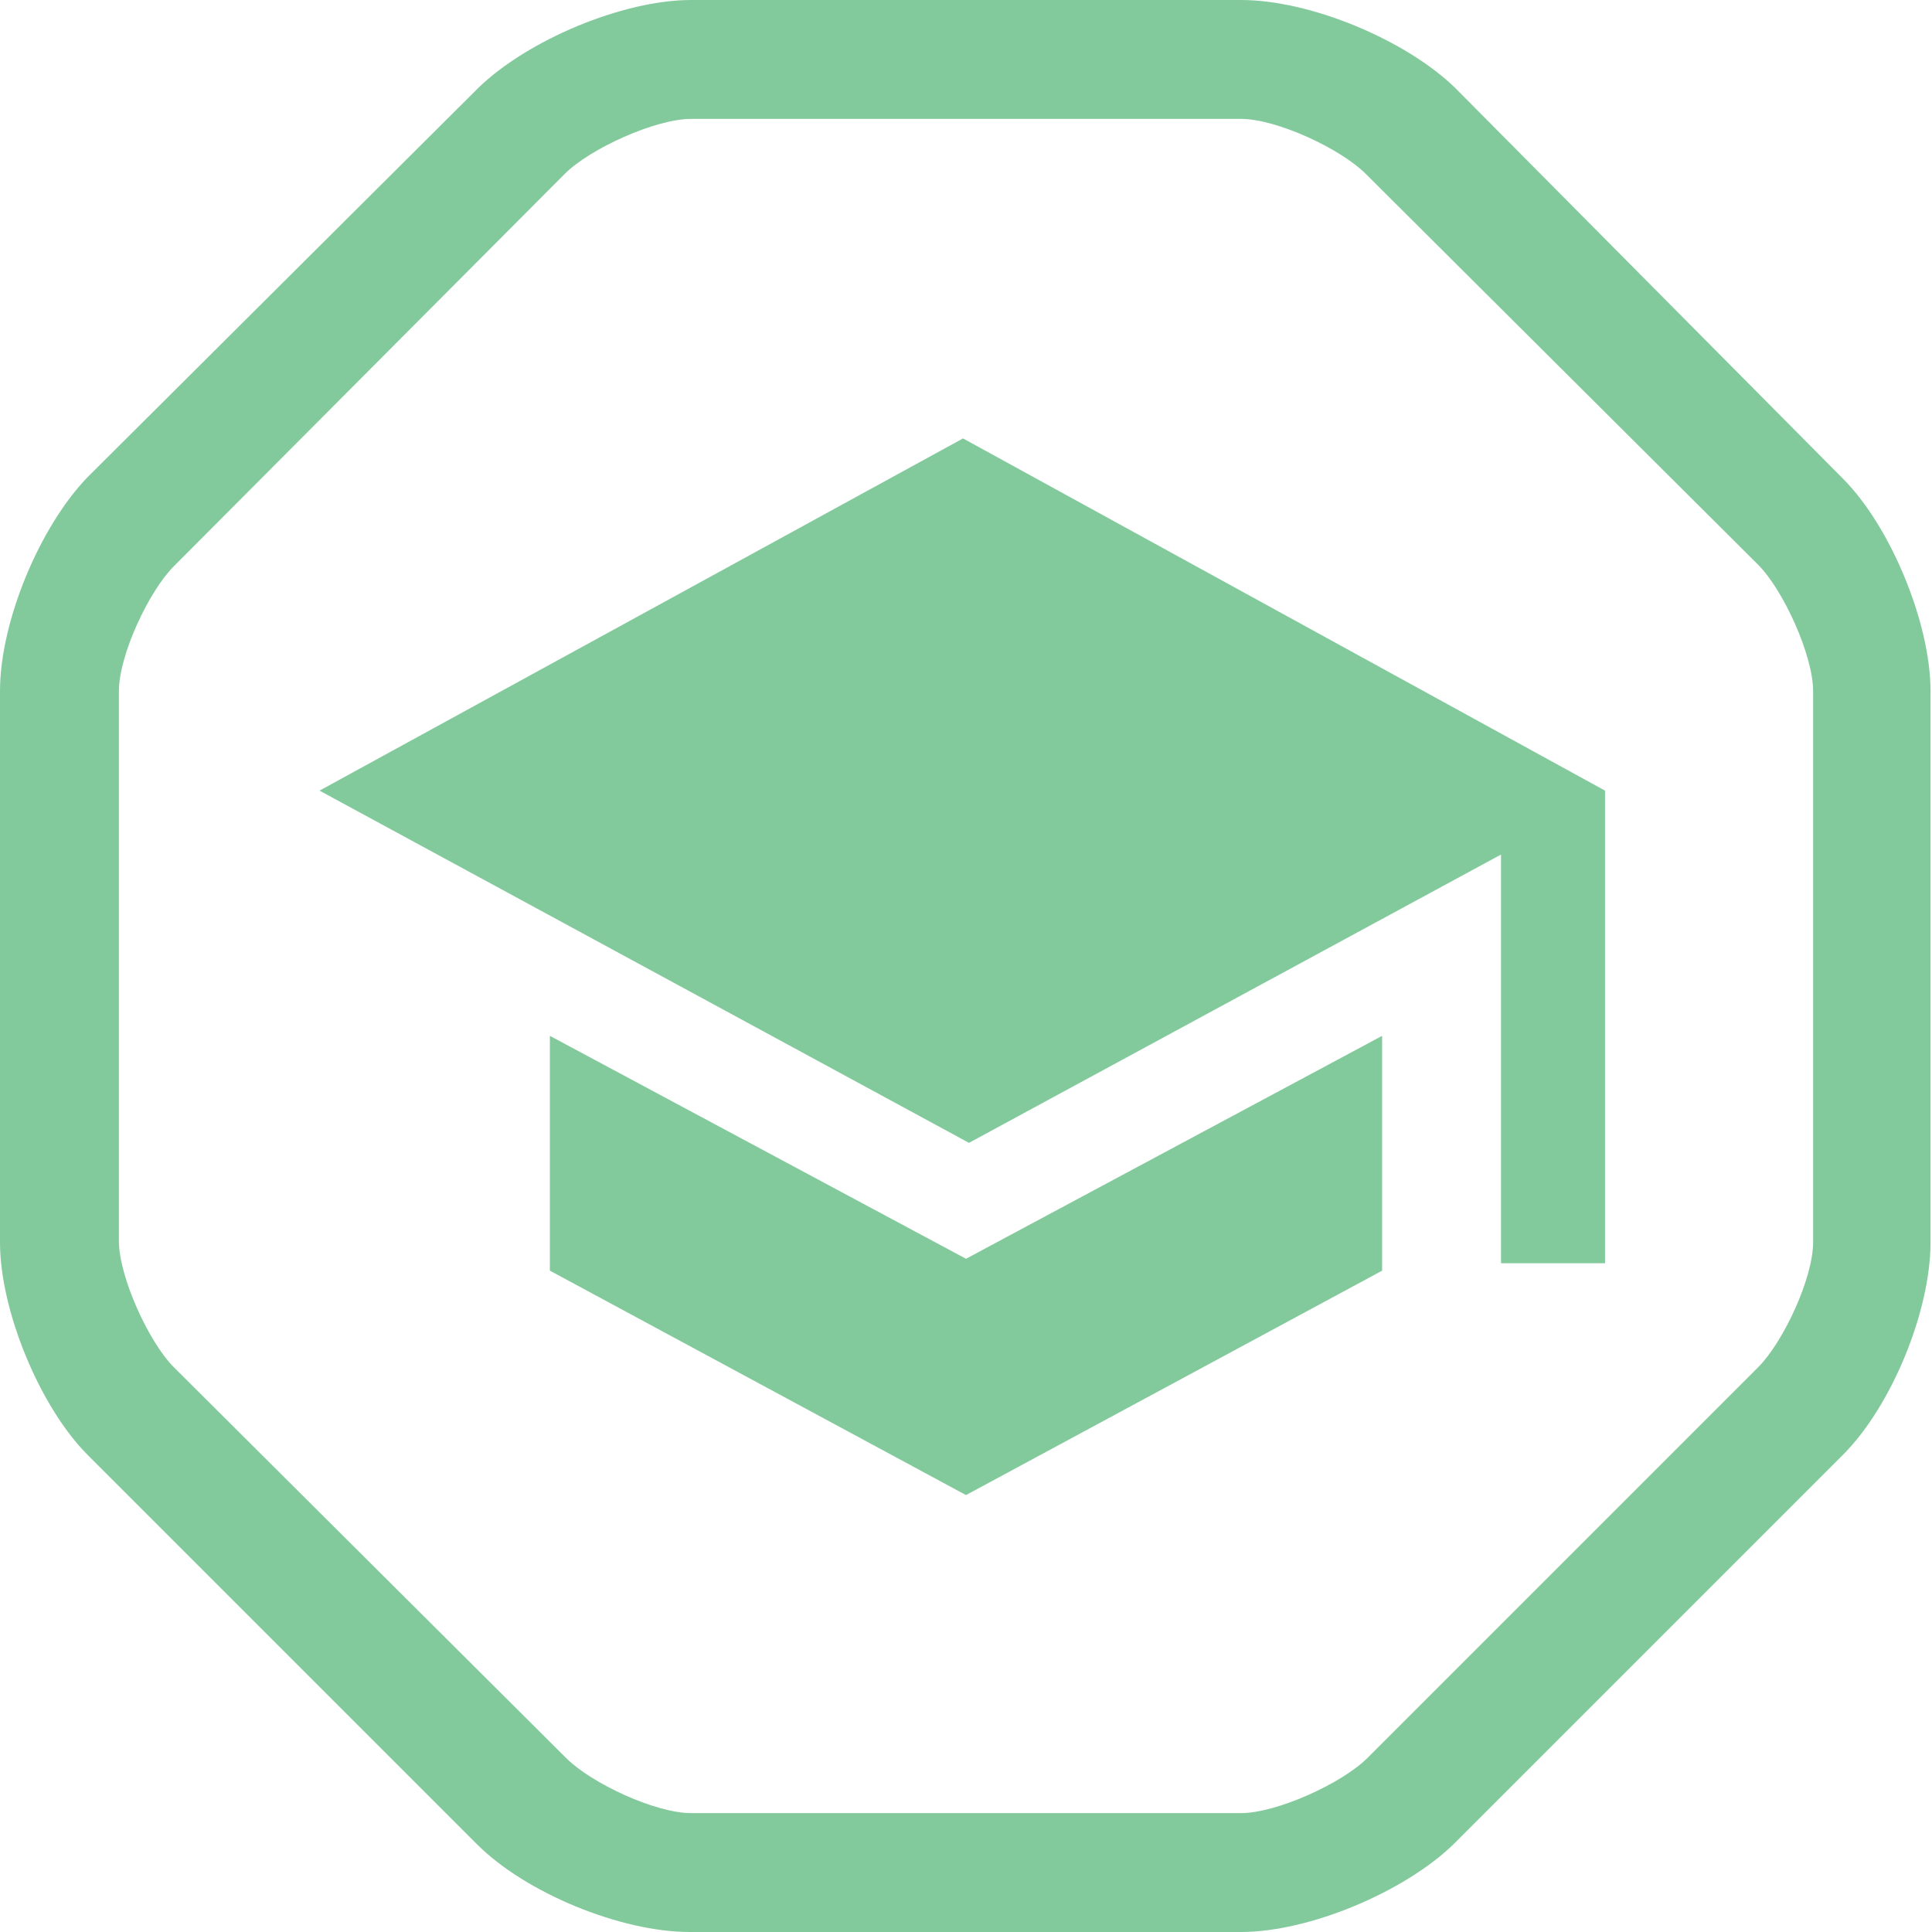 <?xml version="1.0" encoding="utf-8"?>
<!-- Generator: Adobe Illustrator 18.0.0, SVG Export Plug-In . SVG Version: 6.00 Build 0)  -->
<!DOCTYPE svg PUBLIC "-//W3C//DTD SVG 1.1//EN" "http://www.w3.org/Graphics/SVG/1.1/DTD/svg11.dtd">
<svg version="1.1" id="Layer_1" xmlns="http://www.w3.org/2000/svg" xmlns:xlink="http://www.w3.org/1999/xlink" x="0px" y="0px"
	 viewBox="0 0 130 130" enable-background="new 0 0 130 130" xml:space="preserve">
<g>
	<path fill="#82CA9C" d="M84,0H46.5c-4.6,0-11,2.7-14.3,5.9L5.9,32.1C2.7,35.4,0,41.8,0,46.5v37.1c0,4.6,2.7,11.1,5.9,14.3
		l26.2,26.2c3.3,3.3,9.7,5.9,14.3,5.9h37.1c4.6,0,11-2.7,14.3-5.9l26.2-26.2c3.3-3.3,5.9-9.7,5.9-14.3V46.5c0-4.6-2.7-11.1-5.9-14.3
		L97.9,5.9C94.6,2.7,88.2,0,83.5,0 M83.5,8c2.4,0,6.7,2,8.4,3.7L118.3,38c1.7,1.7,3.7,6.1,3.7,8.5v37.1c0,2.4-2,6.7-3.7,8.4
		L92,118.3c-1.7,1.7-6.1,3.7-8.5,3.7H46.5c-2.4,0-6.7-2-8.4-3.7L11.7,92C10,90.3,8,85.9,8,83.5V46.5c0-2.4,2-6.7,3.7-8.4L38,11.7
		C39.7,10,44.1,8,46.5,8H83.5z"/>
	<path fill="#82CA9C" d="M64.8,29.5L21.5,53.2l43.7,23.7L101,57.5V85h7V53.2L64.8,29.5z M37,69.7v15.8l28,15.1l28-15.1V69.7L65,84.7
		L37,69.7z"/>
</g>
</svg>
